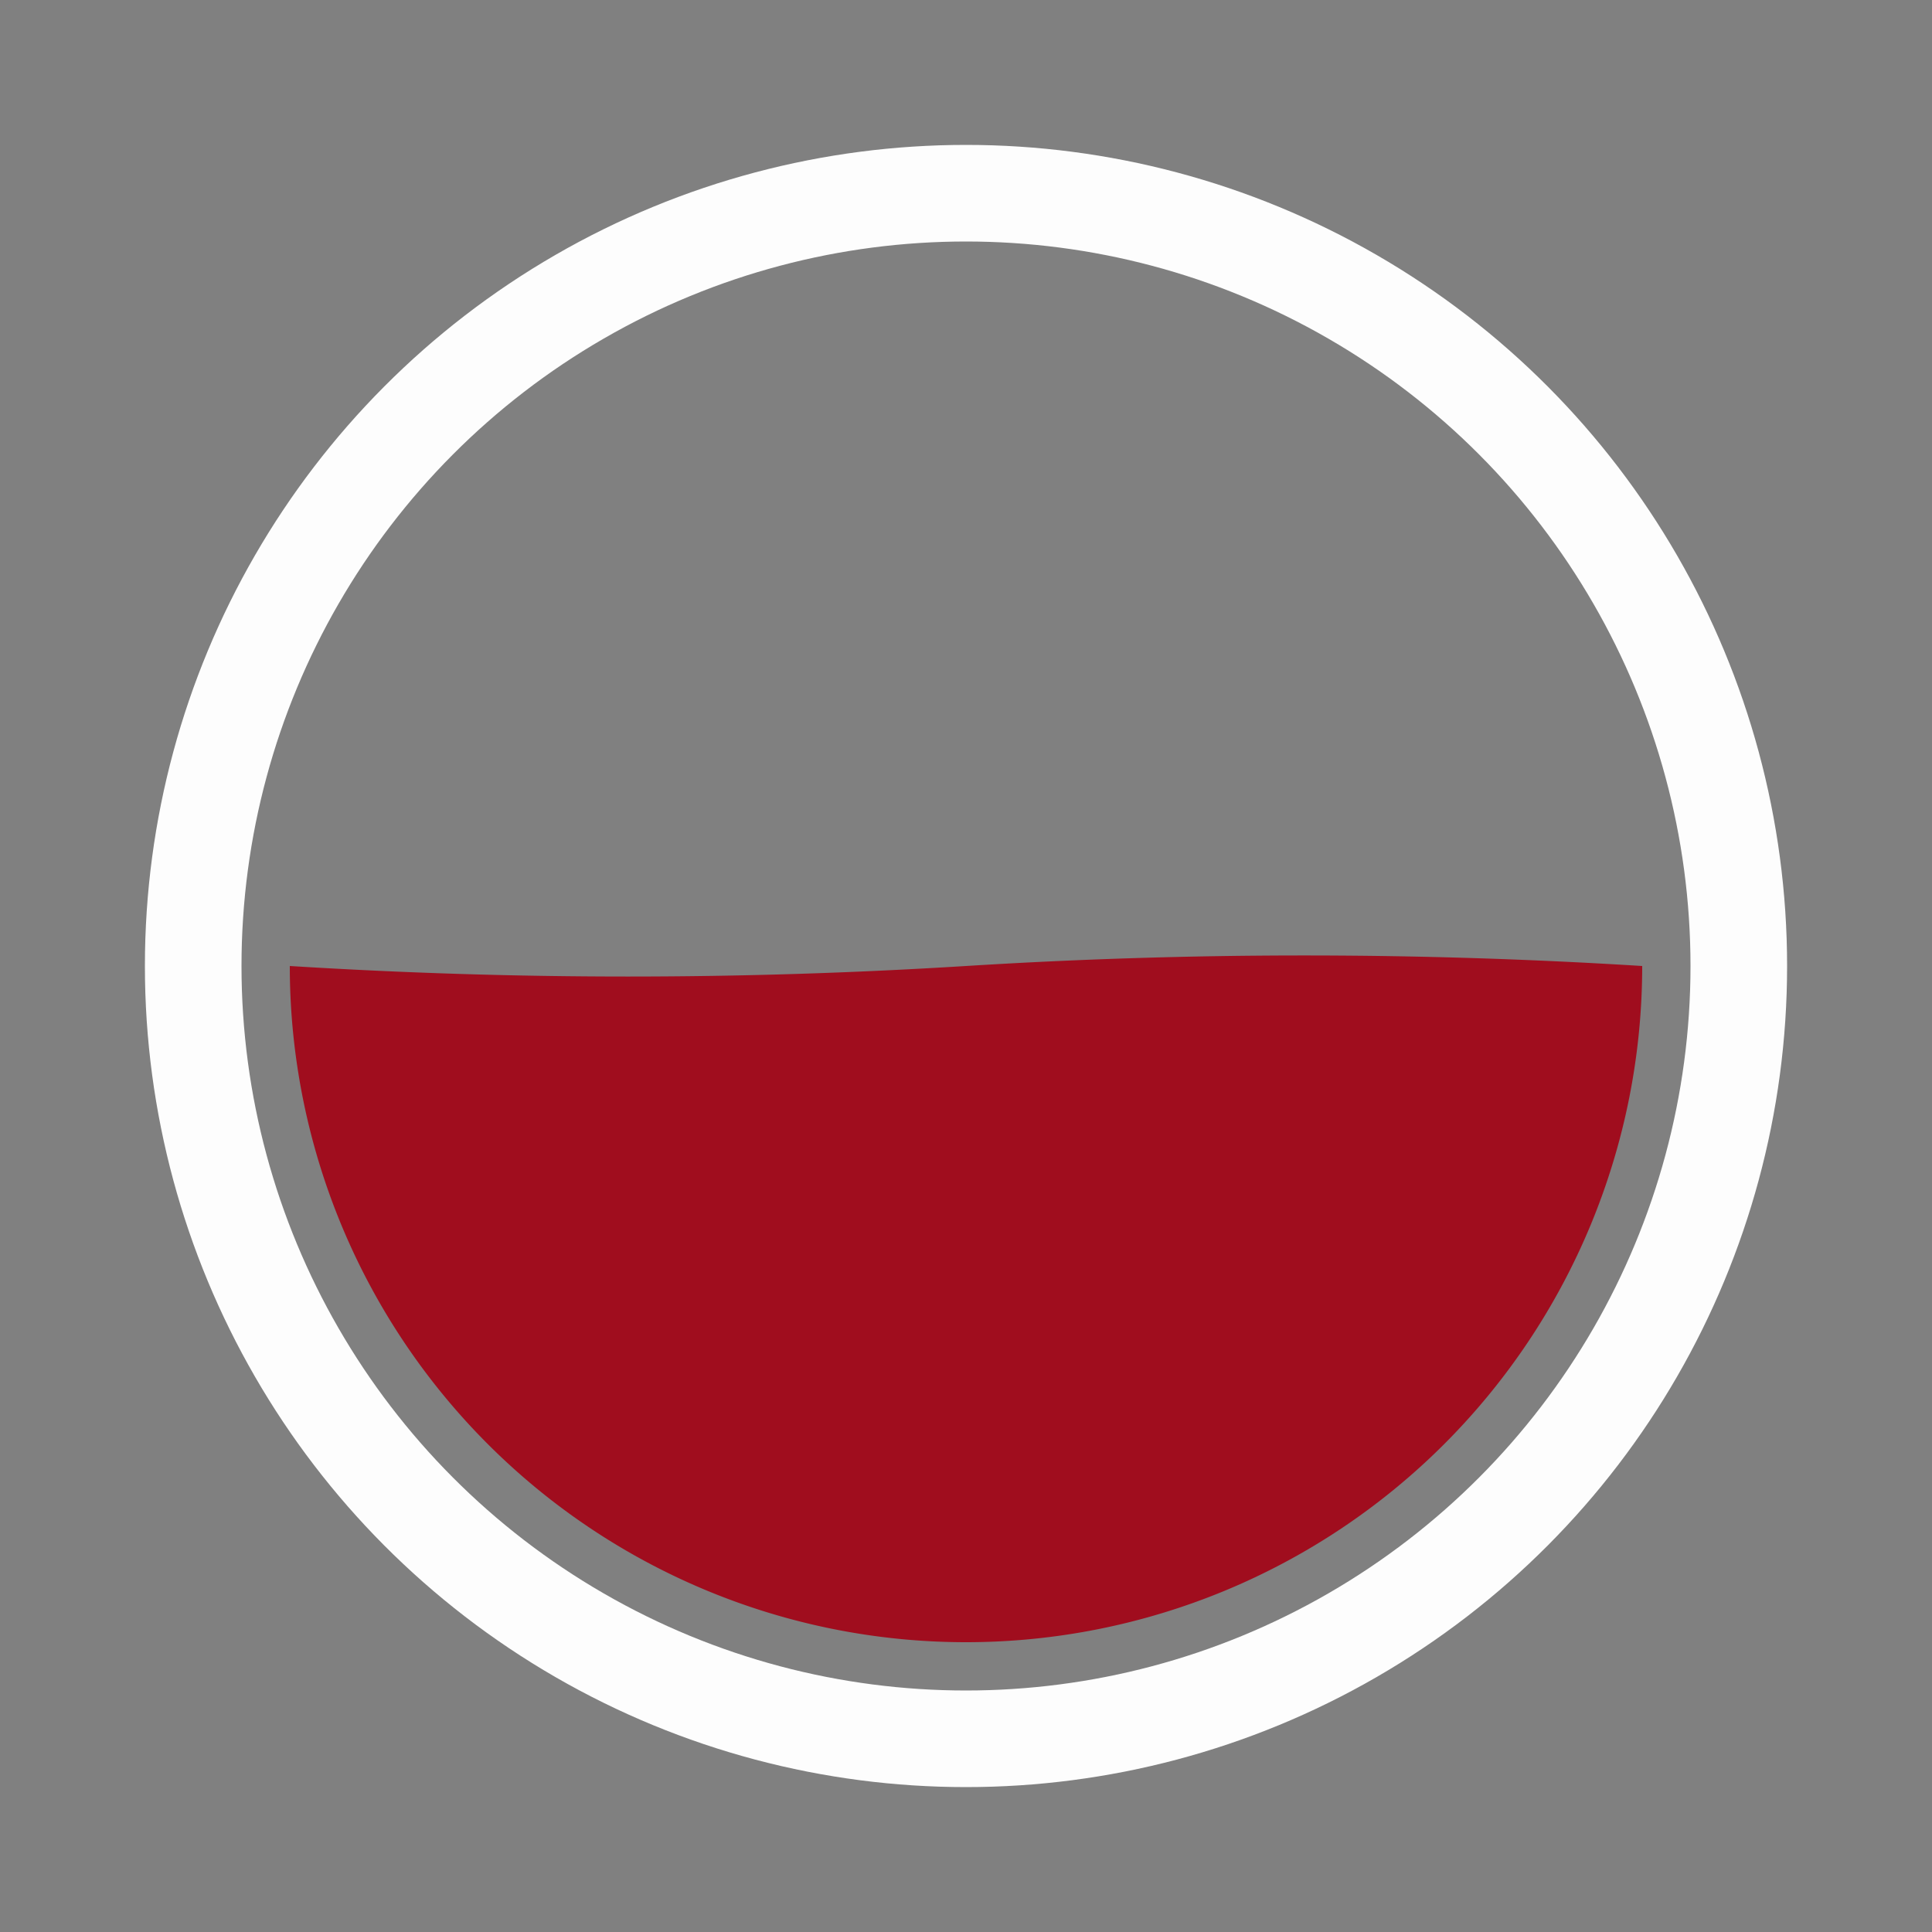 <svg
          width="200px"
          height="200px"
          xmlns="http://www.w3.org/2000/svg"
          viewBox="0 0 100 100"
          preserveAspectRatio="xMidYMid"
          class="lds-liquid"
          style="background: none;"
        >
          <rect x="0" y="0" width="100" height="100" fill="#808080" stroke="none"/>
          <circle
            cx="50"
            cy="50"
            ng-attr-r="{{config.radius}}"
            ng-attr-stroke="{{config.c1}}"
            ng-attr-stroke-width="{{config.width}}"
            fill="none"
            r="40"
            stroke="#fdfdfd"
            stroke-width="5"
          ></circle>
          <path
            ng-attr-d="{{config.d}}"
            ng-attr-fill="{{config.c2}}"
            d="M 15 50 Q 32.5 51.091 50 50 Q 67.5 48.909 85 50 A 35 35 0 0 1 15 50"
            fill="#a00d1e"
          >
            <animate
              attributeName="d"
              calcMode="spline"
              values="M15 50 Q32.5 40 50 50 Q67.5 60 85 50 A35 35 0 0 1 15 50;M15 50 Q32.5 60 50 50 Q67.5 40 85 50 A35 35 0 0 1 15 50;M15 50 Q32.5 40 50 50 Q67.5 60 85 50 A35 35 0 0 1 15 50"
              keyTimes="0;0.5;1"
              dur="1"
              keySplines="0.5 0 0.5 1;0.5 0 0.5 1"
              begin="0s"
              repeatCount="indefinite"
            ></animate>
          </path>
        </svg>